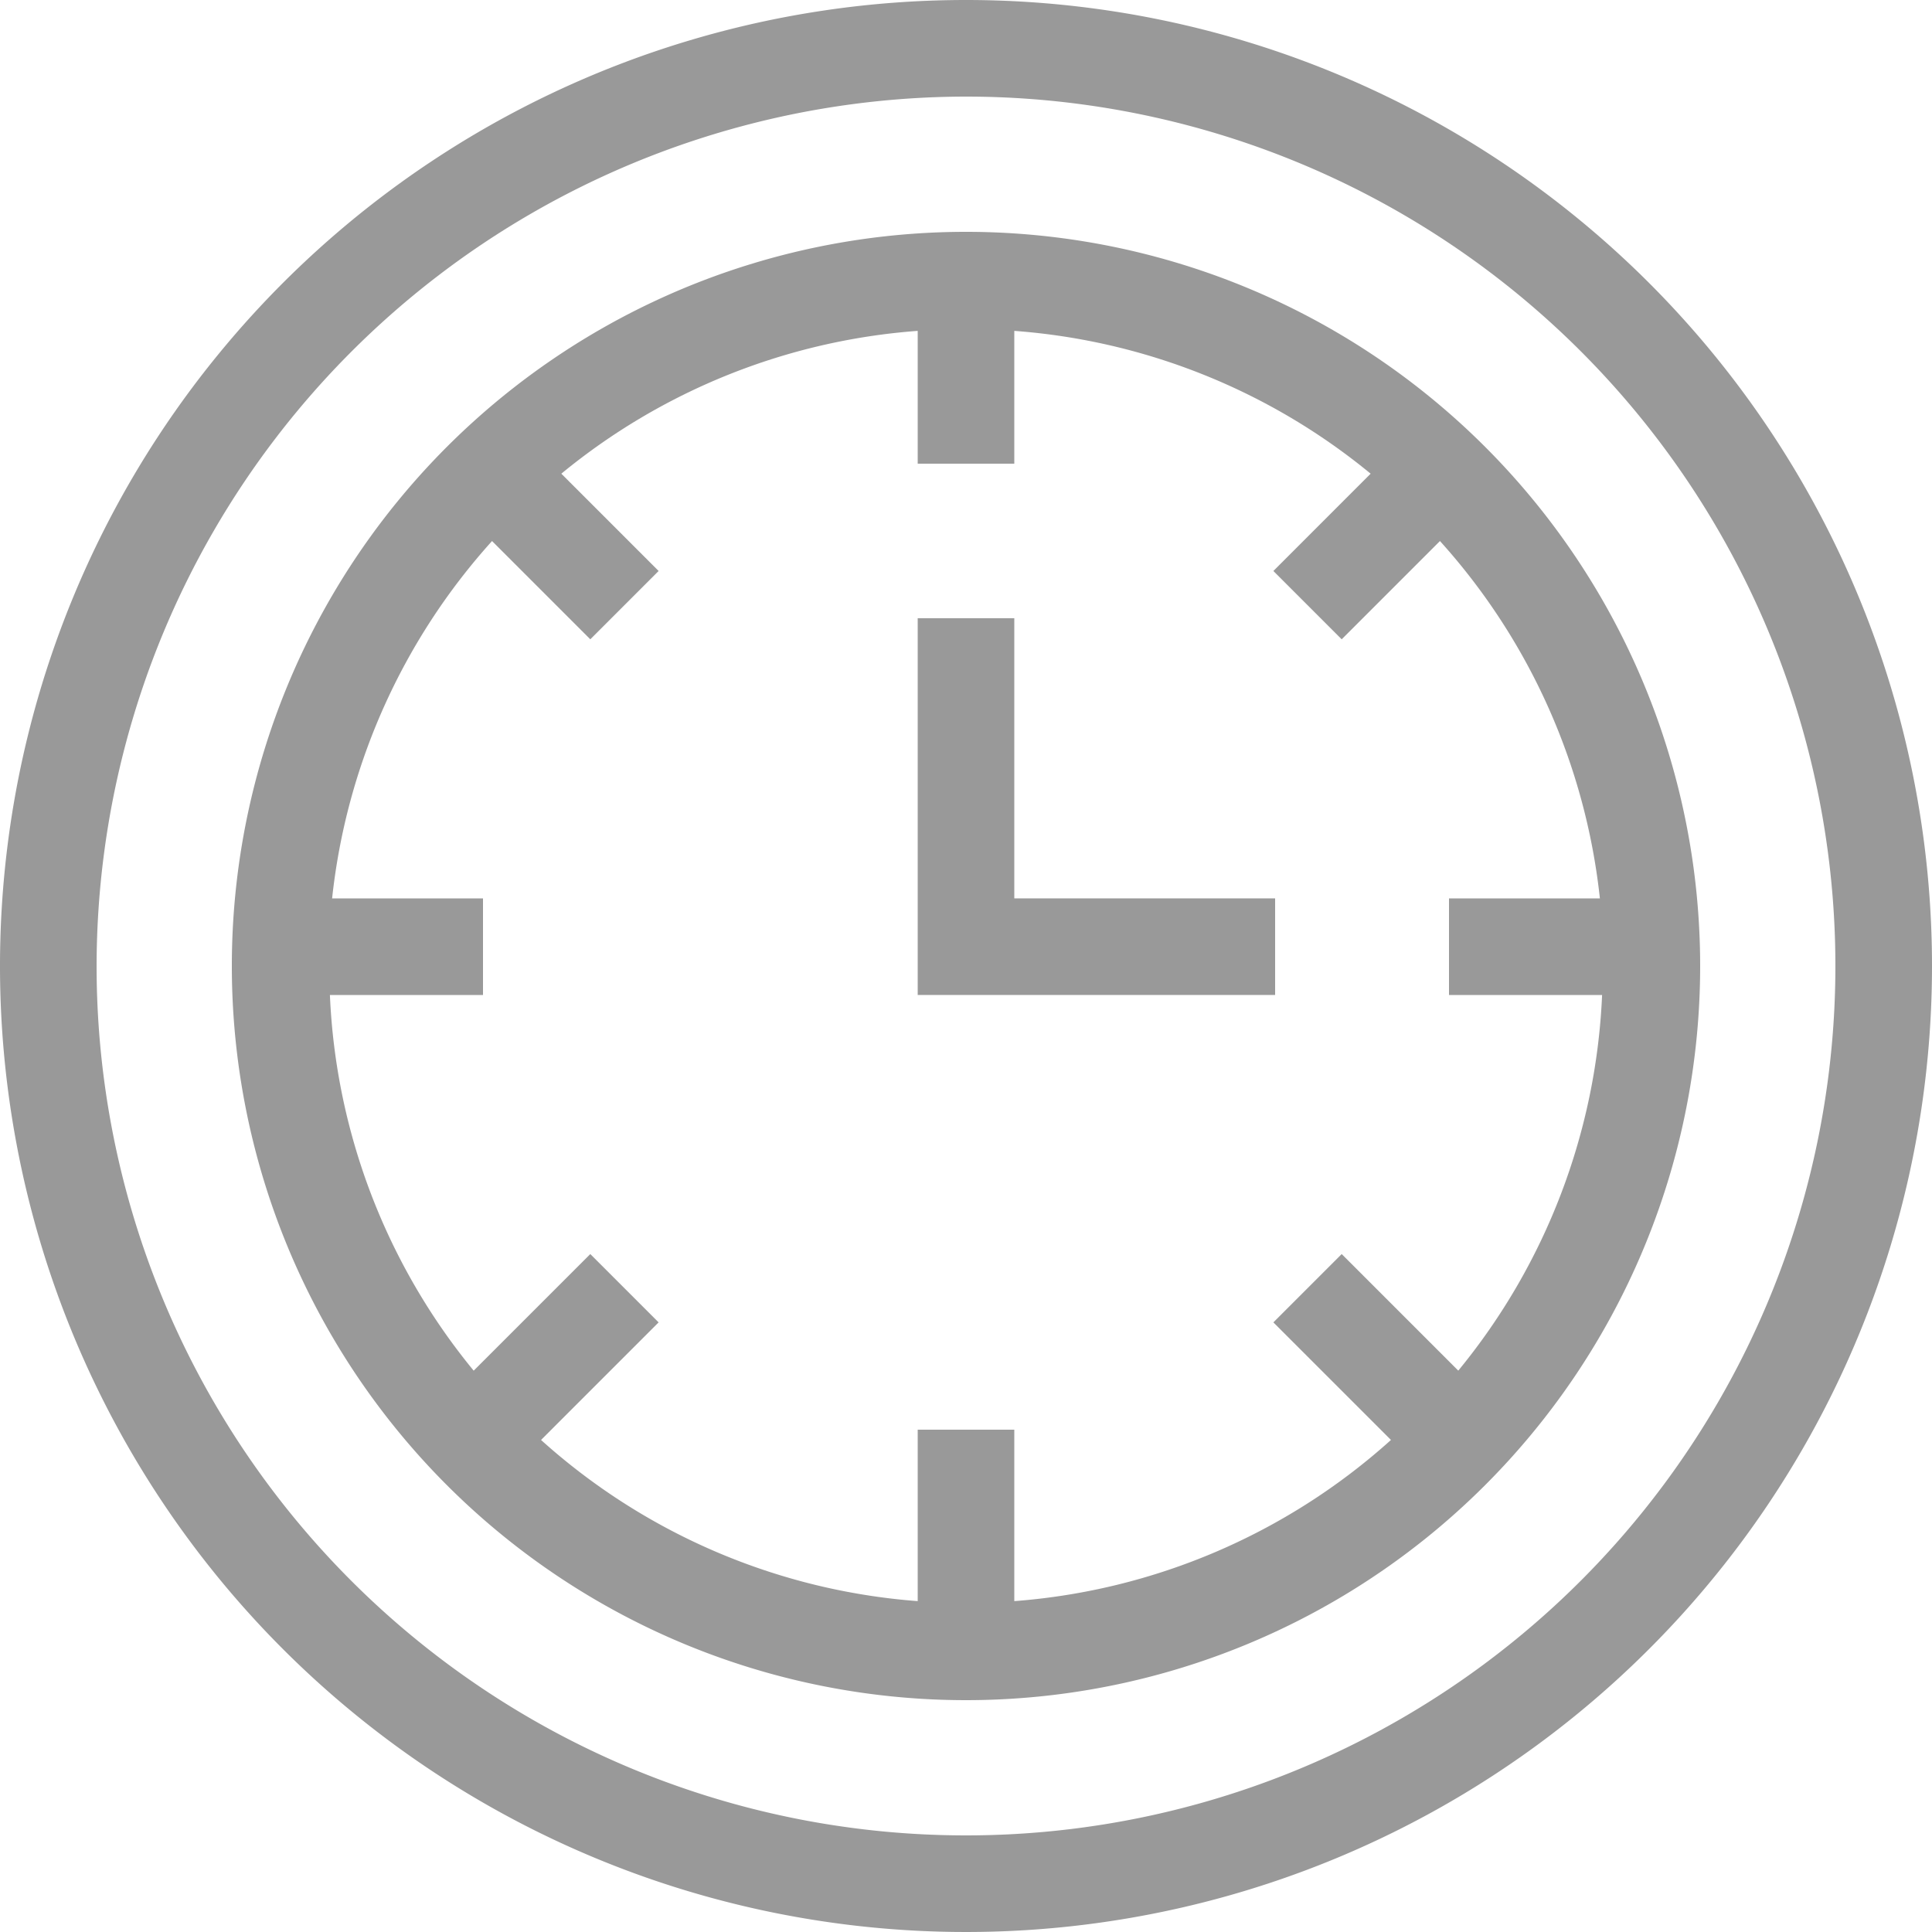 <svg xmlns="http://www.w3.org/2000/svg" width="50" height="50" viewBox="0 0 50 50"><defs><style>.cls-1{fill:#999;}</style></defs><title>icon-3</title><g id="Layer_2" data-name="Layer 2"><g id="Layer_1-2" data-name="Layer 1"><path class="cls-1" d="M25,2.5A22.5,22.5,0,1,1,2.5,25,22.525,22.525,0,0,1,25,2.5M25,0A25,25,0,1,0,50,25,25,25,0,0,0,25,0Z"/><polygon class="cls-1" points="26.25 16 23.75 16 23.75 23.25 23.75 25 23.75 25.75 33 25.75 33 23.25 26.25 23.25 26.25 16 26.25 16"/><path class="cls-1" d="M25,6A19,19,0,1,0,44,25,19,19,0,0,0,25,6Zm-1.25,6h2.5V8.563a16.419,16.419,0,0,1,9.222,3.696L32.955,14.777,34.723,16.545l2.543-2.543A16.421,16.421,0,0,1,41.405,23.25H37.5v2.5h3.962a16.417,16.417,0,0,1-3.722,9.722L34.723,32.455,32.955,34.223l3.043,3.043A16.412,16.412,0,0,1,26.25,41.437V37h-2.5v4.437a16.412,16.412,0,0,1-9.748-4.171L17.045,34.223,15.277,32.455l-3.018,3.018A16.417,16.417,0,0,1,8.538,25.75H12.5v-2.5H8.595a16.421,16.421,0,0,1,4.139-9.248L15.277,16.545,17.045,14.777l-2.518-2.518A16.419,16.419,0,0,1,23.75,8.563V12Z"/></g></g></svg>